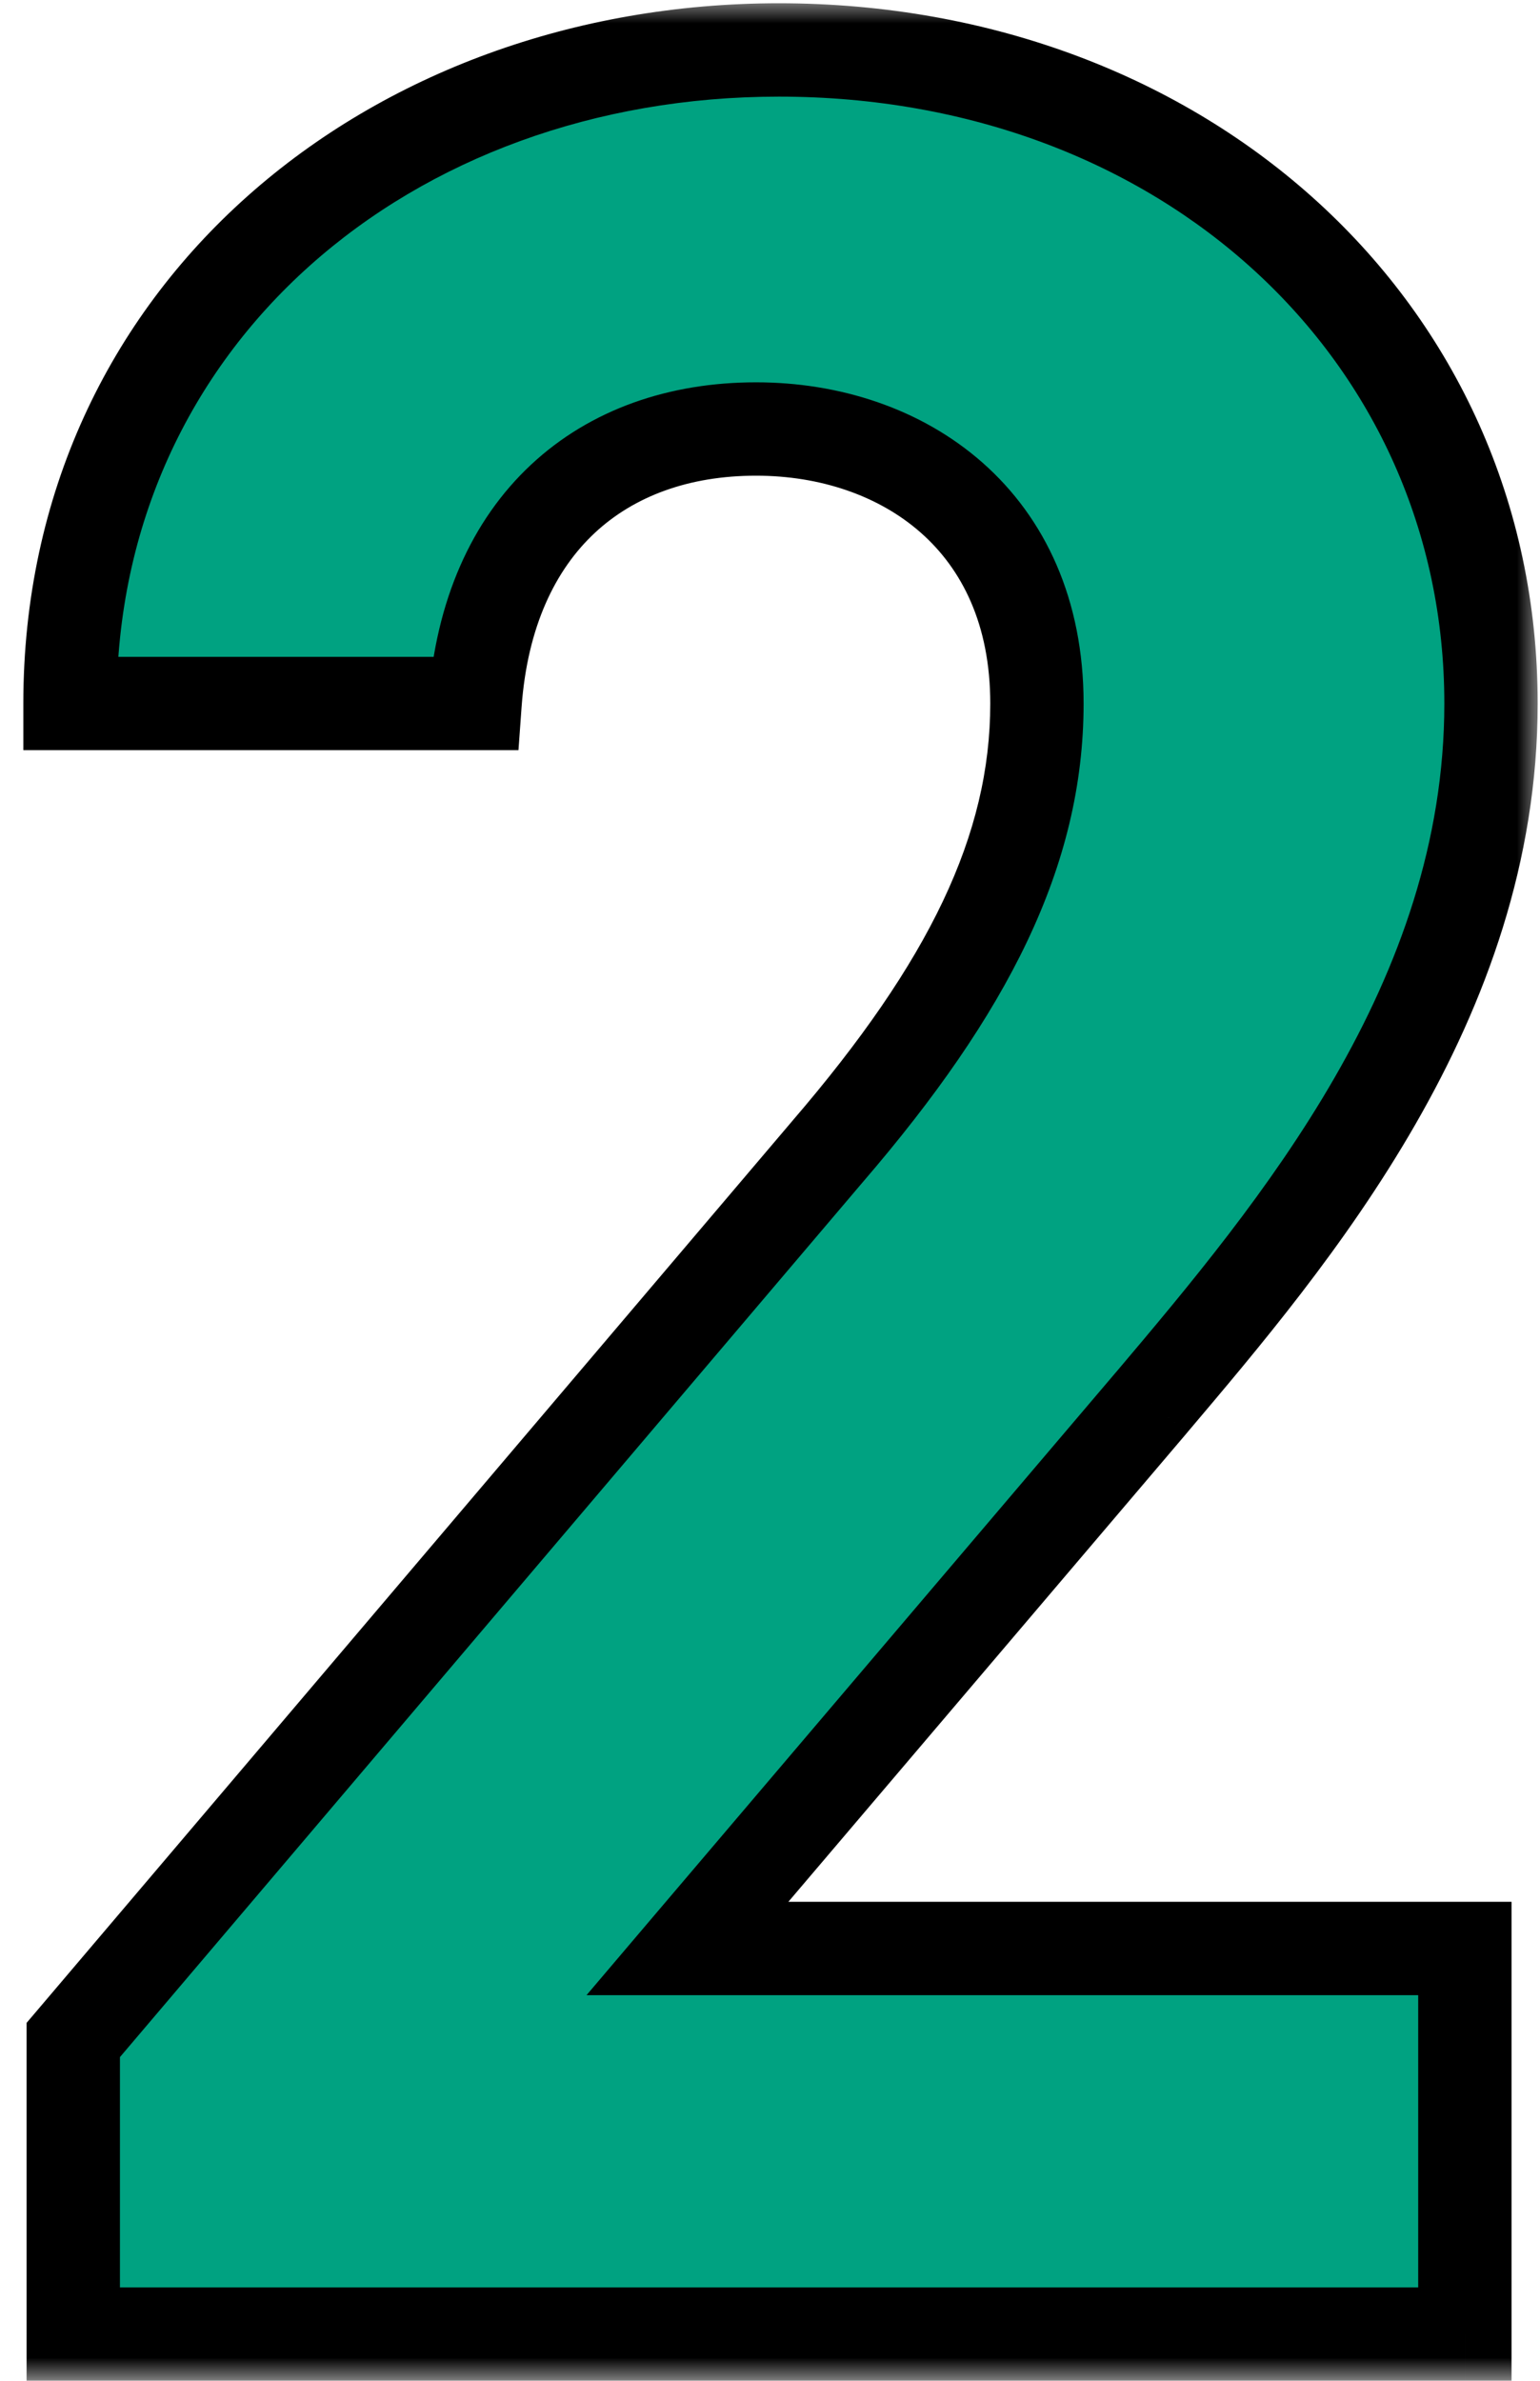 <svg xmlns="http://www.w3.org/2000/svg" width="33" height="51" fill="none"><mask id="a" width="33" height="51" x="0" y="0" fill="#000" maskUnits="userSpaceOnUse"><path fill="#fff" d="M0 0h33v51H0z"/><path d="M31.39 41.74V50H1.57v-6.3l16.17-19.04c3.01-3.5 4.48-6.44 4.48-9.59 0-3.92-2.87-5.88-6.02-5.88-3.29 0-5.74 2.03-6.02 5.88H1.5c0-8.33 6.86-14 15.19-14 8.68 0 15.26 6.02 15.26 14 0 6.37-4.2 11.34-7.28 14.98l-9.94 11.69h16.66Z"/></mask><path fill="#00A281" d="M31.39 41.74V50H1.57v-6.3l16.17-19.04c3.01-3.5 4.48-6.44 4.48-9.59 0-3.92-2.87-5.88-6.02-5.88-3.29 0-5.74 2.03-6.02 5.88H1.5c0-8.33 6.86-14 15.19-14 8.68 0 15.26 6.02 15.26 14 0 6.37-4.2 11.34-7.28 14.98l-9.94 11.69h16.66Z"/><path fill="#000" d="M31.39 41.74h1v-1h-1v1Zm0 8.26v1h1v-1h-1ZM1.57 50h-1v1h1v-1Zm0-6.3-.762-.647-.238.28v.367h1Zm16.17-19.04-.758-.652-.004.005.762.647Zm-7.56-9.59v1h.93l.067-.928-.997-.072Zm-8.68 0h-1v1h1v-1Zm23.17 14.98.762.648.001-.002-.763-.646Zm-9.94 11.69-.762-.648-1.4 1.648h2.162v-1Zm16.66 0h-1V50h2v-8.26h-1Zm0 8.26v-1H1.57v2h29.82v-1ZM1.57 50h1v-6.3h-2V50h1Zm0-6.3.762.647 16.17-19.04-.762-.647-.762-.647-16.17 19.04.762.647Zm16.17-19.04.758.652c3.075-3.575 4.722-6.742 4.722-10.242h-2c0 2.8-1.293 5.513-4.238 8.938l.758.652Zm4.48-9.59h1c0-2.224-.824-3.976-2.167-5.16-1.325-1.168-3.079-1.72-4.853-1.72v2c1.376 0 2.632.428 3.53 1.22.88.775 1.49 1.964 1.49 3.66h1ZM16.2 9.19v-1c-1.853 0-3.547.575-4.821 1.765-1.277 1.192-2.042 2.916-2.196 5.043l.997.072.997.072c.126-1.723.726-2.94 1.567-3.725.843-.787 2.019-1.227 3.456-1.227v-1Zm-6.02 5.88v-1H1.5v2h8.68v-1Zm-8.68 0h1c0-7.673 6.302-13 14.19-13v-2C7.918.07.5 6.083.5 15.07h1Zm15.19-14v1c8.211 0 14.26 5.652 14.26 13h2c0-8.612-7.111-15-16.26-15v1Zm15.26 14h-1c0 5.948-3.924 10.647-7.043 14.334l.763.646.763.646c3.04-3.593 7.517-8.834 7.517-15.626h-1Zm-7.28 14.98-.762-.648-9.94 11.69.762.648.762.648 9.94-11.69-.762-.648Zm-9.94 11.69v1h16.66v-2H14.73v1Z" mask="url(#a)"/></svg>